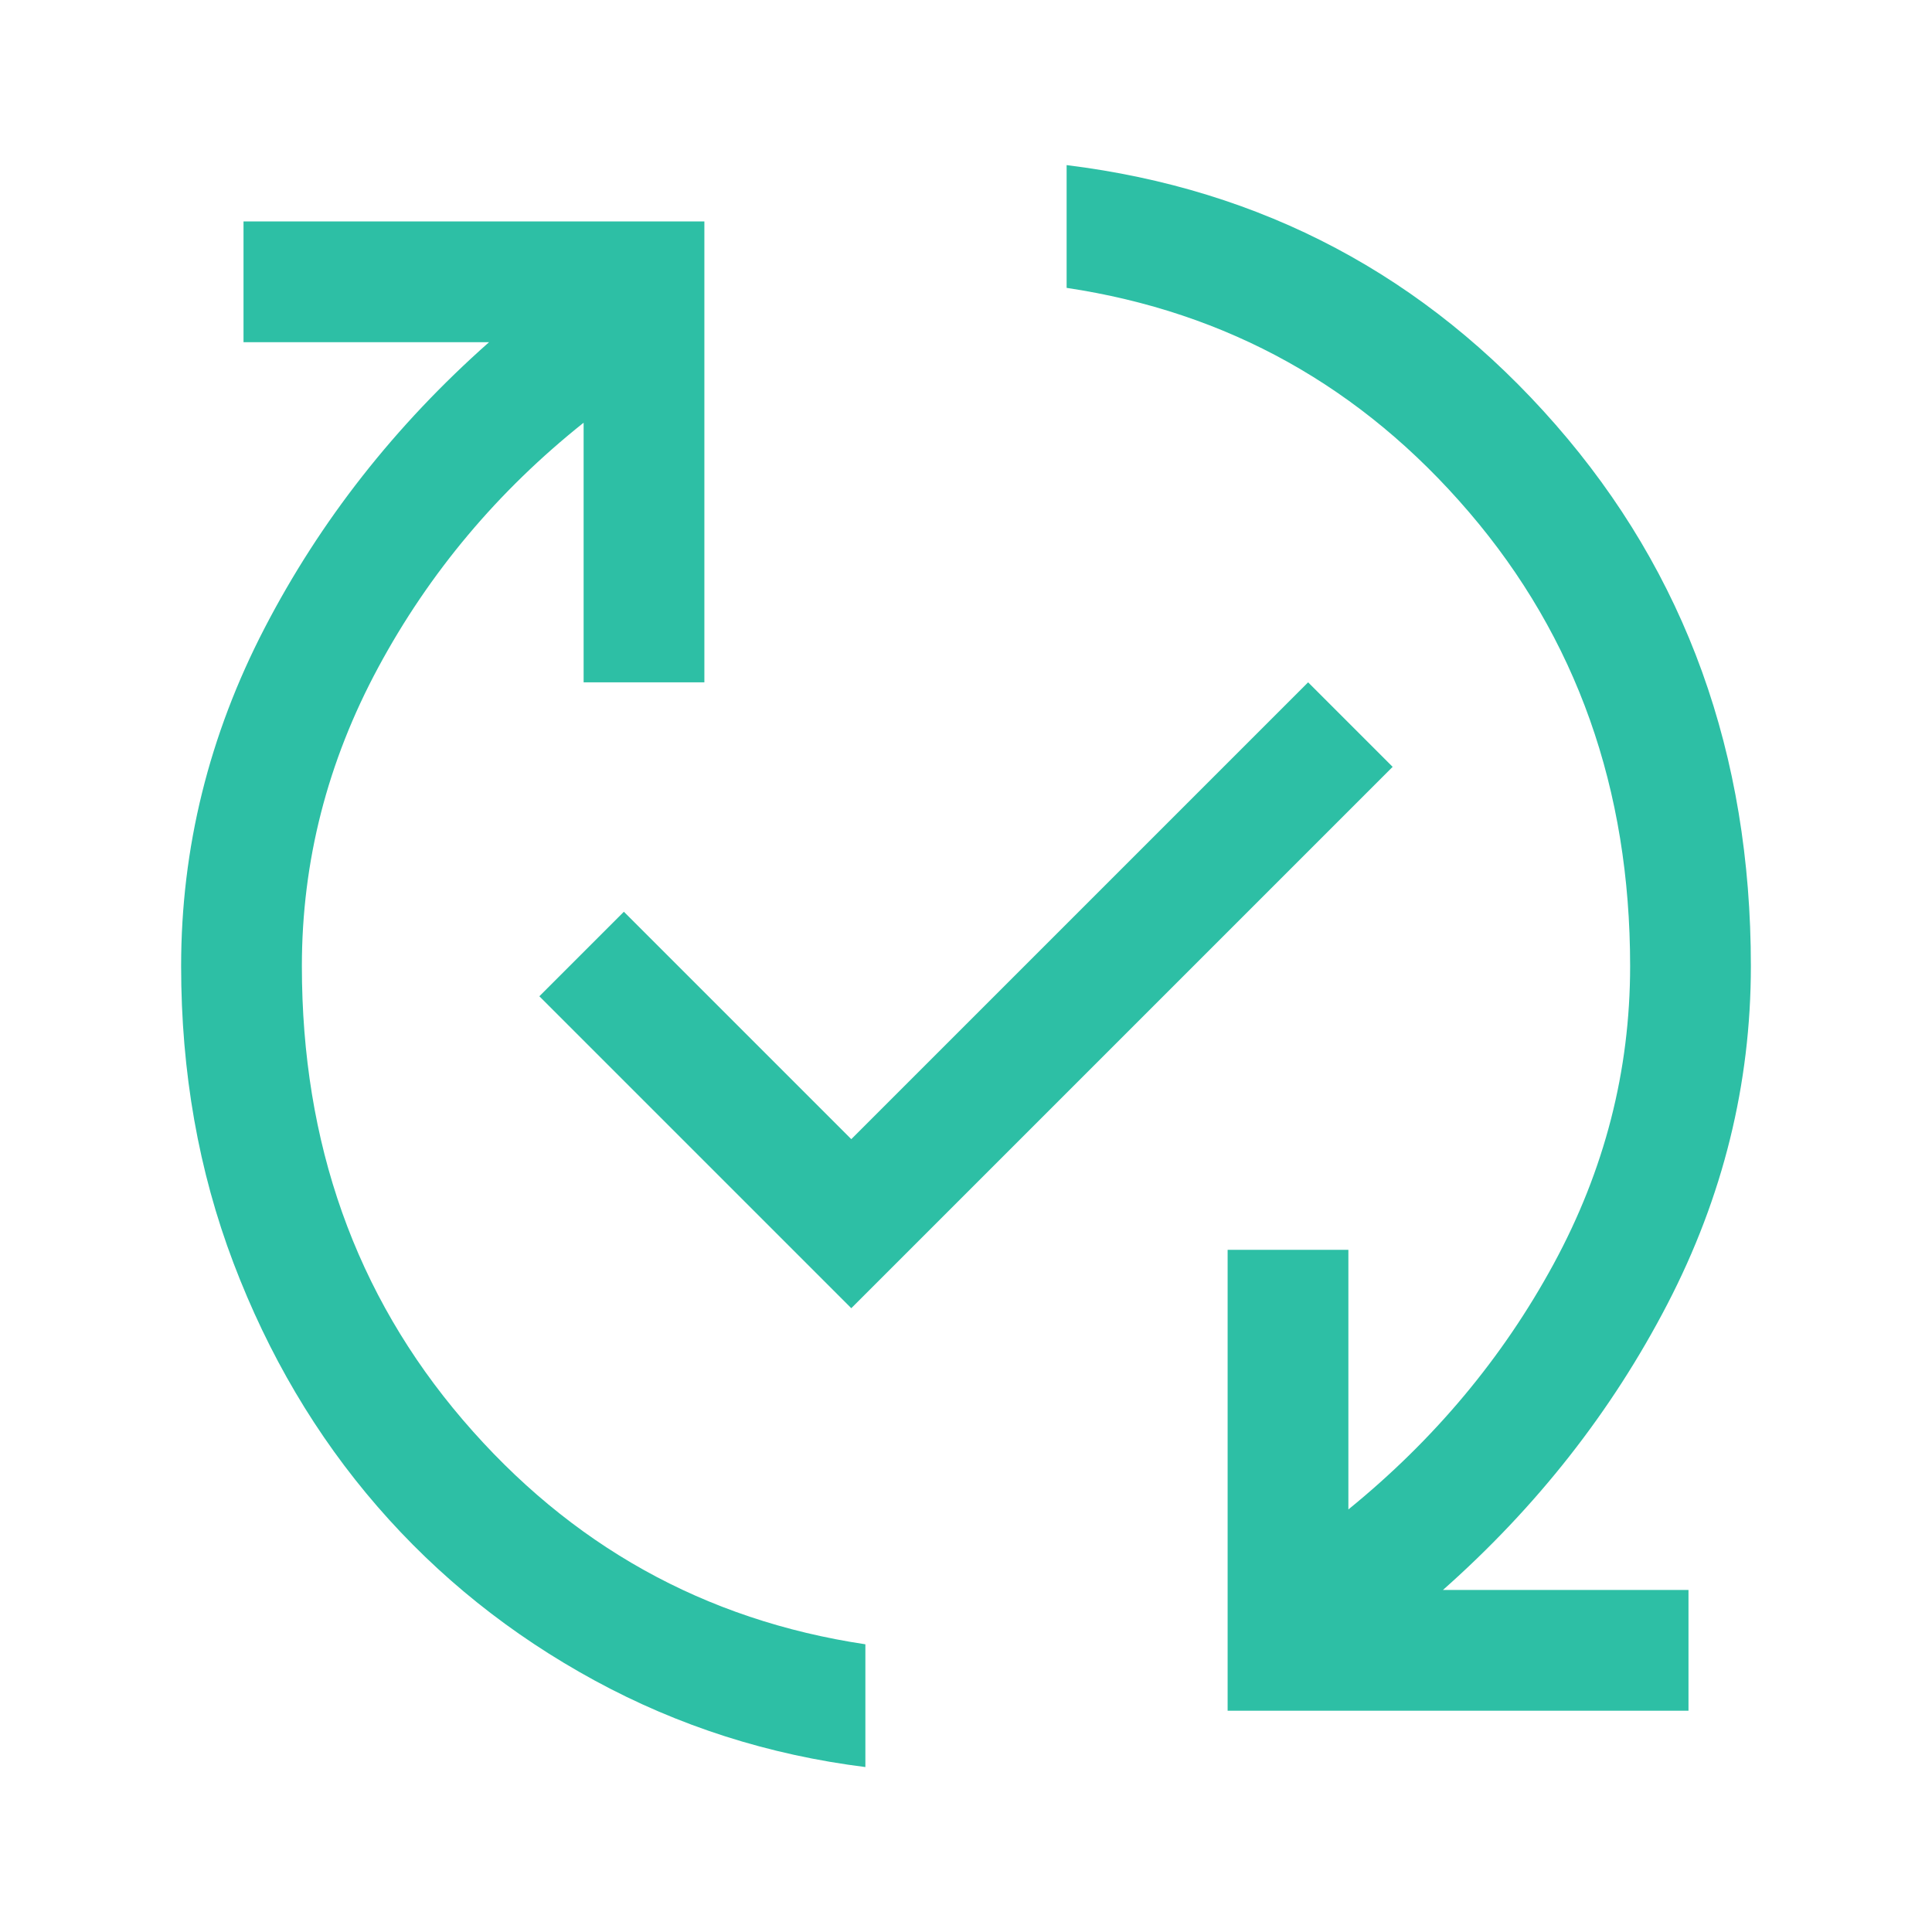<svg width="48" height="48" viewBox="0 0 48 48" fill="none" xmlns="http://www.w3.org/2000/svg">
<path d="M21.5 43.902C19.1 43.602 16.858 42.885 14.775 41.752C12.692 40.618 10.892 39.177 9.375 37.427C7.858 35.677 6.667 33.66 5.8 31.377C4.933 29.093 4.5 26.635 4.5 24.002C4.5 21.068 5.192 18.268 6.575 15.602C7.958 12.935 9.817 10.568 12.15 8.502H6.05V5.502H17.5V16.952H14.5V10.502C12.367 12.202 10.667 14.227 9.4 16.577C8.133 18.927 7.5 21.402 7.5 24.002C7.5 28.402 8.833 32.16 11.5 35.277C14.167 38.393 17.5 40.252 21.5 40.852V43.902ZM21.15 32.502L13.4 24.752L15.5 22.652L21.15 28.302L32.5 16.952L34.6 19.052L21.15 32.502ZM30.5 42.502V31.052H33.5V37.502C35.633 35.768 37.333 33.735 38.6 31.402C39.867 29.068 40.5 26.602 40.5 24.002C40.5 19.602 39.167 15.843 36.5 12.727C33.833 9.61 30.5 7.752 26.5 7.152V4.102C31.367 4.702 35.417 6.852 38.65 10.552C41.883 14.252 43.5 18.735 43.5 24.002C43.5 26.935 42.808 29.735 41.425 32.402C40.042 35.068 38.183 37.435 35.85 39.502H41.95V42.502H30.5Z" fill="#2DBFA5"/>
</svg>
